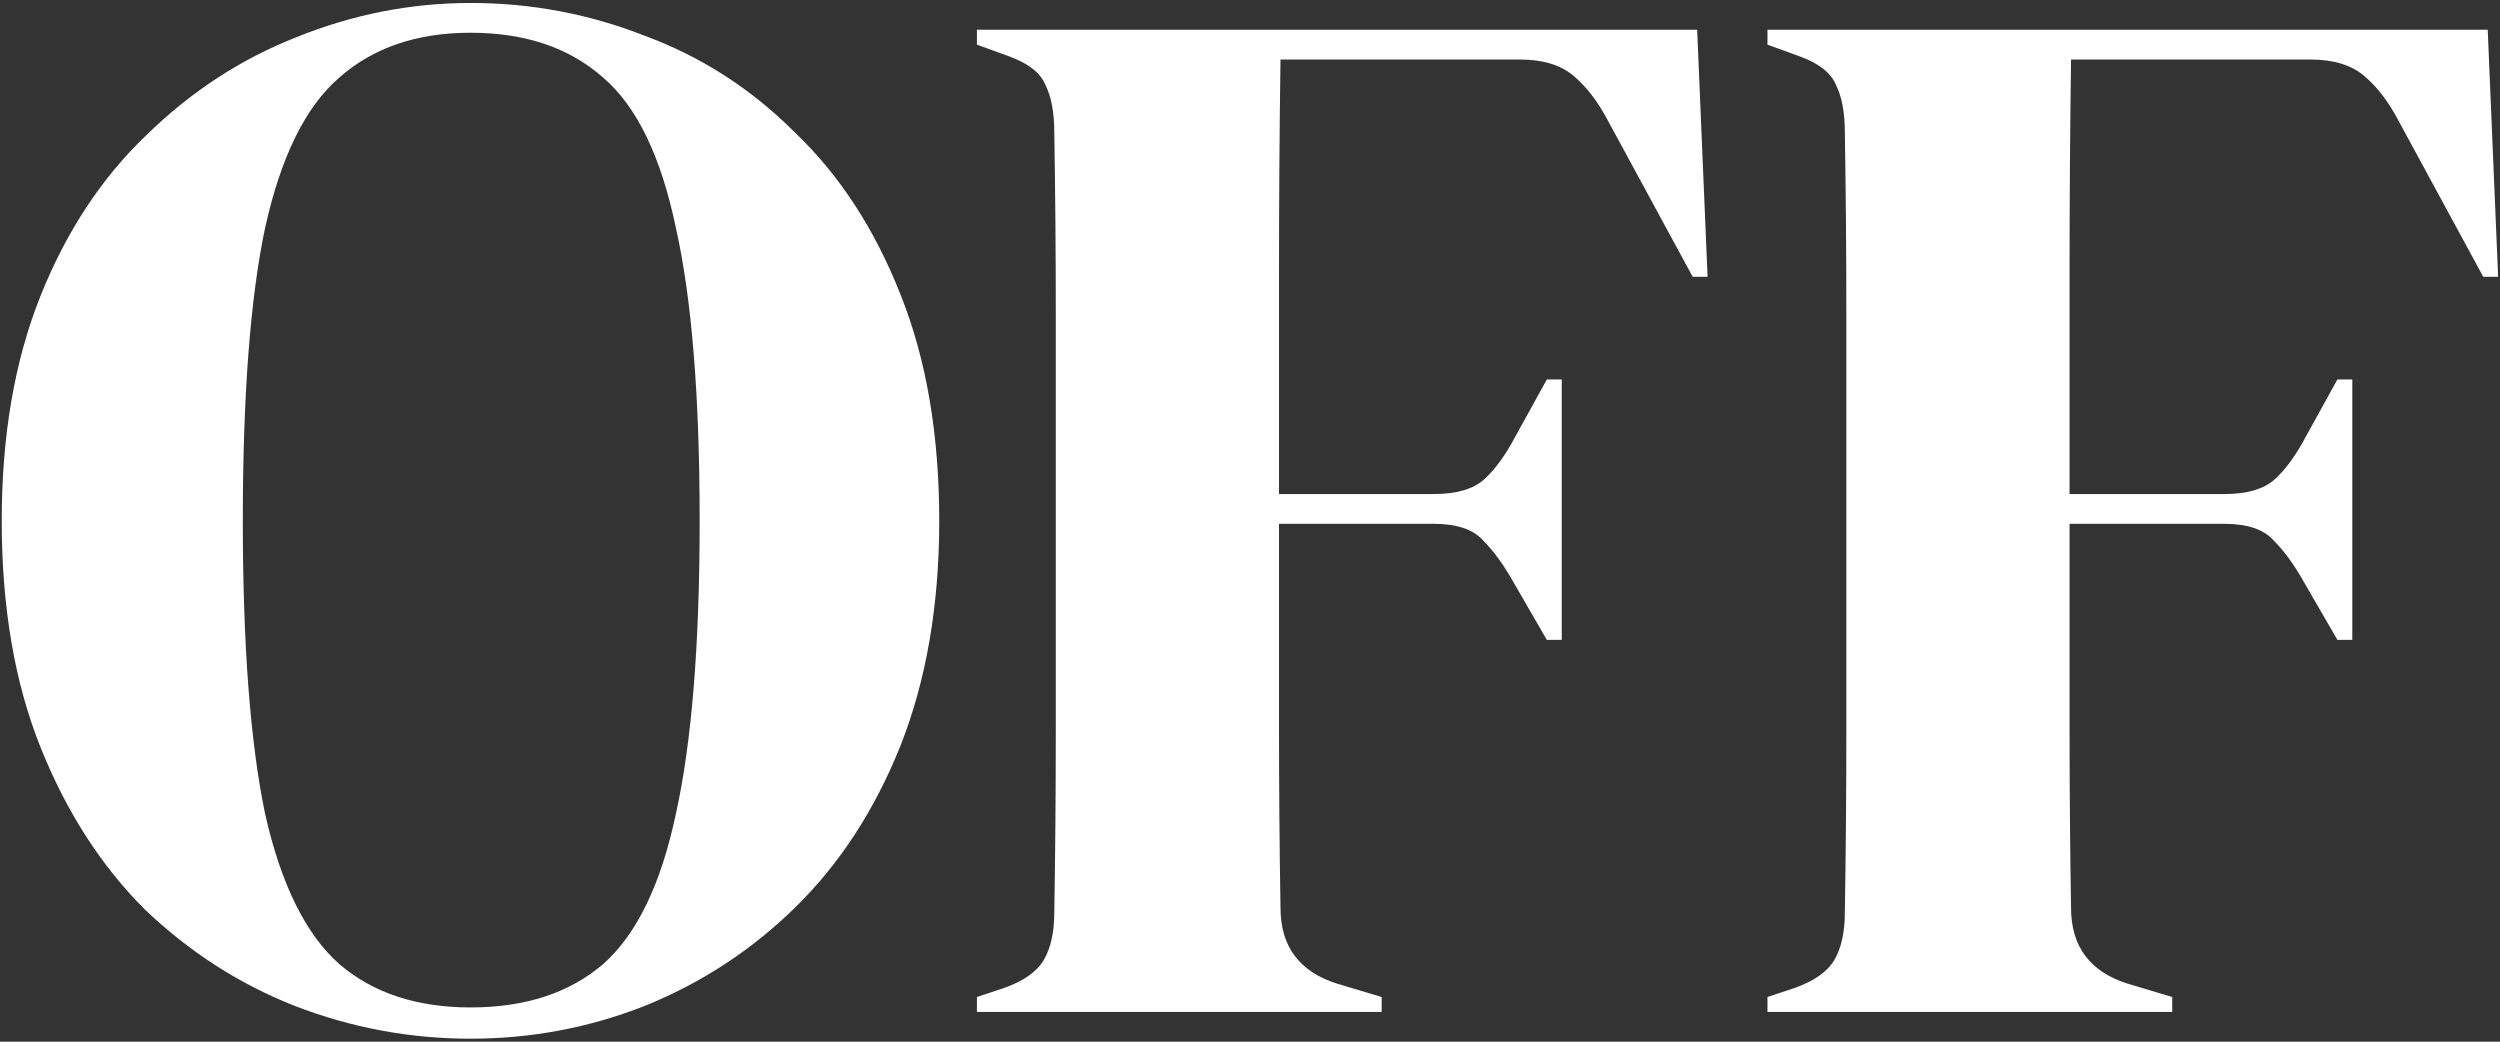 <svg width="336" height="140" viewBox="0 0 336 140" fill="none" xmlns="http://www.w3.org/2000/svg">
<rect x="0" y="0" width="336" height="140" fill="#333333" stroke="none"/>
<path d="M63.234 139.6C55.101 139.6 47.234 138.133 39.634 135.2C32.168 132.267 25.434 127.933 19.434 122.2C13.568 116.333 8.901 109.067 5.434 100.4C1.968 91.733 0.234 81.6 0.234 70C0.234 58.533 1.968 48.467 5.434 39.8C8.901 31.133 13.634 23.933 19.634 18.2C25.634 12.333 32.368 7.933 39.834 5C47.434 1.933 55.234 0.4 63.234 0.4C71.368 0.4 79.168 1.867 86.634 4.8C94.234 7.6 100.968 11.933 106.834 17.8C112.834 23.533 117.568 30.8 121.034 39.6C124.501 48.267 126.234 58.4 126.234 70C126.234 81.333 124.501 91.4 121.034 100.2C117.568 108.867 112.834 116.133 106.834 122C100.968 127.733 94.234 132.133 86.634 135.2C79.168 138.133 71.368 139.6 63.234 139.6ZM63.234 135.4C70.568 135.4 76.501 133.467 81.034 129.6C85.568 125.6 88.834 118.867 90.834 109.4C92.968 99.8 94.034 86.667 94.034 70C94.034 53.2 92.968 40.067 90.834 30.6C88.834 21 85.568 14.267 81.034 10.4C76.501 6.4 70.568 4.4 63.234 4.4C56.034 4.4 50.168 6.4 45.634 10.4C41.101 14.267 37.768 21 35.634 30.6C33.634 40.067 32.634 53.2 32.634 70C32.634 86.667 33.634 99.8 35.634 109.4C37.768 118.867 41.101 125.6 45.634 129.6C50.168 133.467 56.034 135.4 63.234 135.4ZM131.298 136V134L134.898 132.8C137.565 131.867 139.365 130.6 140.298 129C141.232 127.4 141.698 125.267 141.698 122.6C141.832 114.6 141.898 106.533 141.898 98.4C141.898 90.267 141.898 82.133 141.898 74V66C141.898 58 141.898 50 141.898 42C141.898 33.867 141.832 25.8 141.698 17.8C141.698 15.133 141.298 13 140.498 11.4C139.832 9.8 138.232 8.533 135.698 7.6L131.298 6V4H228.098L229.498 37.2H227.498L216.098 16.2C214.765 13.667 213.232 11.667 211.498 10.2C209.765 8.733 207.365 8 204.298 8H172.098C171.965 17.467 171.898 27.133 171.898 37C171.898 46.867 171.898 56.667 171.898 66.4H192.698C195.765 66.4 198.032 65.733 199.498 64.4C200.965 63.067 202.365 61.133 203.698 58.6L207.898 51H209.898V86H207.898L203.498 78.4C202.165 76 200.765 74.067 199.298 72.6C197.965 71.133 195.765 70.4 192.698 70.4H171.898C171.898 79.733 171.898 88.667 171.898 97.2C171.898 105.6 171.965 113.867 172.098 122C172.098 127.2 174.632 130.6 179.698 132.2L185.698 134V136H131.298ZM237.548 136V134L241.148 132.8C243.815 131.867 245.615 130.6 246.548 129C247.482 127.4 247.948 125.267 247.948 122.6C248.082 114.6 248.148 106.533 248.148 98.4C248.148 90.267 248.148 82.133 248.148 74V66C248.148 58 248.148 50 248.148 42C248.148 33.867 248.082 25.8 247.948 17.8C247.948 15.133 247.548 13 246.748 11.4C246.082 9.8 244.482 8.533 241.948 7.6L237.548 6V4H334.348L335.748 37.2H333.748L322.348 16.2C321.015 13.667 319.482 11.667 317.748 10.2C316.015 8.733 313.615 8 310.548 8H278.348C278.215 17.467 278.148 27.133 278.148 37C278.148 46.867 278.148 56.667 278.148 66.4H298.948C302.015 66.4 304.282 65.733 305.748 64.4C307.215 63.067 308.615 61.133 309.948 58.6L314.148 51H316.148V86H314.148L309.748 78.4C308.415 76 307.015 74.067 305.548 72.6C304.215 71.133 302.015 70.4 298.948 70.4H278.148C278.148 79.733 278.148 88.667 278.148 97.2C278.148 105.6 278.215 113.867 278.348 122C278.348 127.2 280.882 130.6 285.948 132.2L291.948 134V136H237.548Z" fill="white"/>
</svg>
